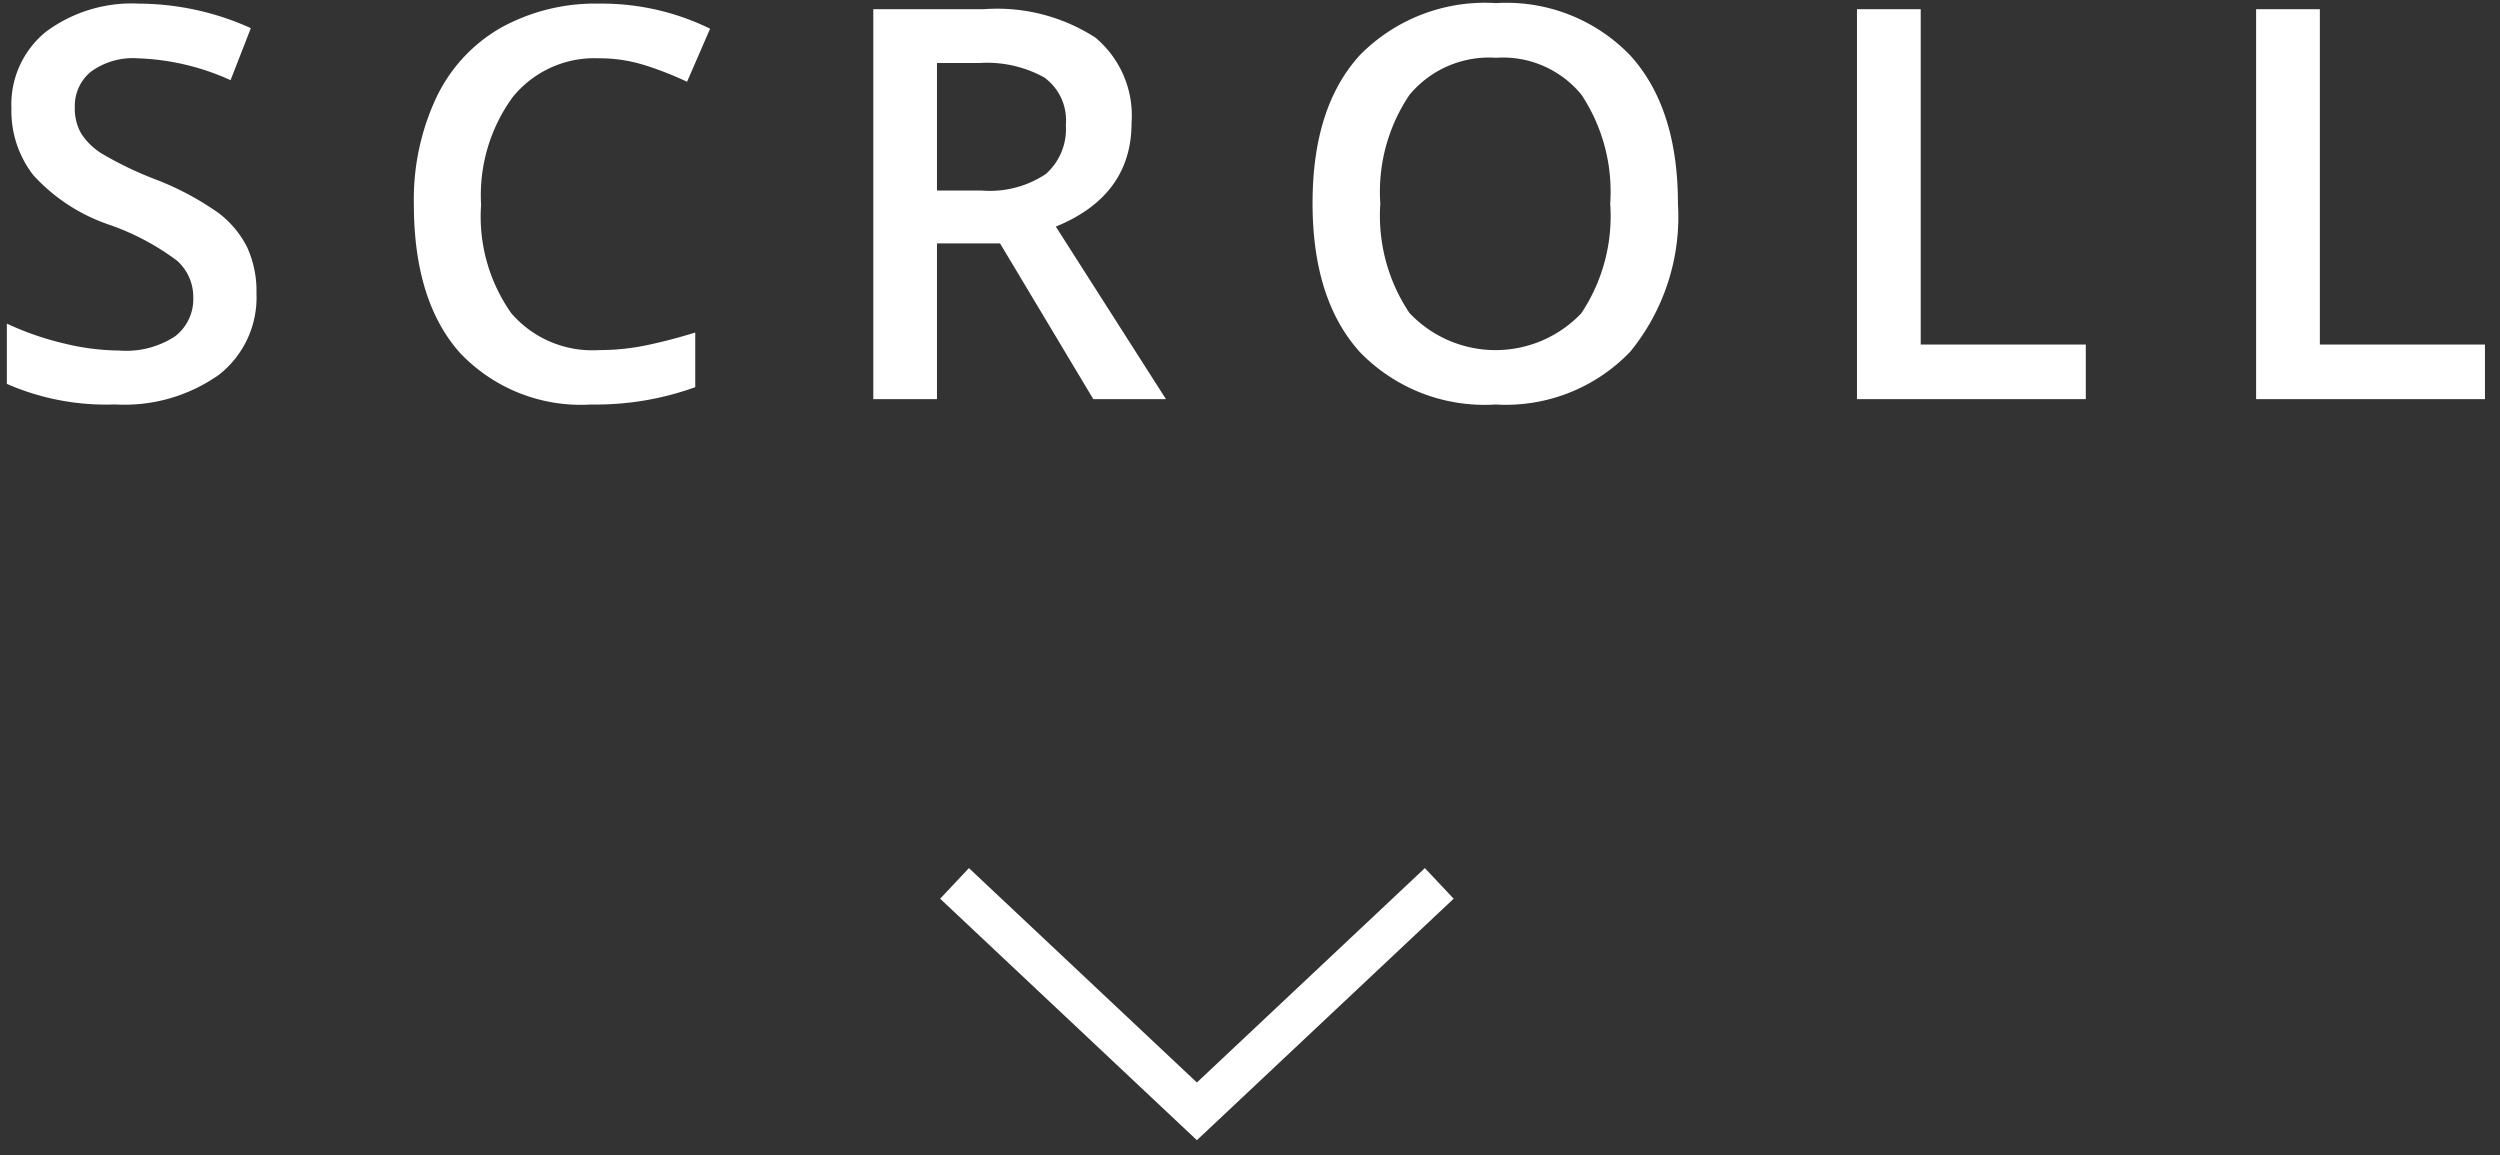 <svg xmlns="http://www.w3.org/2000/svg" width="119" height="55" viewBox="0 0 119 55">
  <rect x="0" y="0" width="119" height="55" fill="#333333" stroke="none"/>
  <defs>
    <style>
      .cls-1 {
        fill: none;
        stroke: #fff;
        stroke-width: 2px;
      }

      .cls-1, .cls-2 {
        fill-rule: evenodd;
      }

      .cls-2 {
        fill: #fff;
      }
    </style>
  </defs>
  <path id="長方形_533" data-name="長方形 533" class="cls-1" d="M68.509,42.05L56.972,52.9,45.436,42.05"/>
  <path id="SCROLL" class="cls-2" d="M11.767,11.776a4.67,4.67,0,0,0-1.4-1.663,13.763,13.763,0,0,0-3-1.587A16.945,16.945,0,0,1,4.861,7.32a3.111,3.111,0,0,1-1-.971,2.386,2.386,0,0,1-.3-1.238,2.106,2.106,0,0,1,.762-1.695,3.391,3.391,0,0,1,2.234-.641,11.6,11.6,0,0,1,4.418,1.041l0.965-2.476A13.019,13.019,0,0,0,6.625.173,6.846,6.846,0,0,0,2.195,1.506,4.445,4.445,0,0,0,.544,5.162,4.969,4.969,0,0,0,1.585,8.336a8.6,8.6,0,0,0,3.58,2.349A11.852,11.852,0,0,1,8.416,12.4,2.308,2.308,0,0,1,9.2,14.163,2.235,2.235,0,0,1,8.346,16a4.231,4.231,0,0,1-2.66.686,11.439,11.439,0,0,1-2.66-.343,14,14,0,0,1-2.7-.939v2.869a11.781,11.781,0,0,0,5.154.978,7.79,7.79,0,0,0,4.938-1.409,4.671,4.671,0,0,0,1.79-3.885A5,5,0,0,0,11.767,11.776Zm18.95-8.665a16.324,16.324,0,0,1,1.987.781L33.8,1.366A11.69,11.69,0,0,0,28.54.173a9.274,9.274,0,0,0-4.71,1.155,7.565,7.565,0,0,0-3.066,3.326A11.415,11.415,0,0,0,19.7,9.72q0,4.6,2.184,7.065a7.913,7.913,0,0,0,6.259,2.469,13.928,13.928,0,0,0,4.951-.825v-2.6q-1.194.368-2.3,0.6a10.949,10.949,0,0,1-2.285.235,5.089,5.089,0,0,1-4.17-1.752A7.976,7.976,0,0,1,22.9,9.745a7.923,7.923,0,0,1,1.5-5.116,5,5,0,0,1,4.113-1.854A7.162,7.162,0,0,1,30.717,3.112ZM44.6,3h2.006a5.639,5.639,0,0,1,3.1.686,2.514,2.514,0,0,1,1.028,2.26,2.855,2.855,0,0,1-.952,2.336,4.811,4.811,0,0,1-3.072.787H44.6V3Zm3,8.582L52.042,19H55.5l-5.243-8.214q3.605-1.473,3.605-4.938a4.832,4.832,0,0,0-1.727-4.062A8.616,8.616,0,0,0,46.812.439H41.569V19H44.6V11.586h3ZM77.61,2.648a8.181,8.181,0,0,0-6.4-2.5A8.35,8.35,0,0,0,64.744,2.61q-2.266,2.463-2.266,7.059t2.253,7.09a8.252,8.252,0,0,0,6.456,2.495A8.2,8.2,0,0,0,77.6,16.74,10.153,10.153,0,0,0,79.87,9.694Q79.87,5.15,77.61,2.648ZM67.092,4.515a4.926,4.926,0,0,1,4.12-1.765,4.825,4.825,0,0,1,4.069,1.765,8.356,8.356,0,0,1,1.365,5.18,8.337,8.337,0,0,1-1.377,5.218,5.631,5.631,0,0,1-8.182-.019,8.322,8.322,0,0,1-1.384-5.2A8.242,8.242,0,0,1,67.092,4.515ZM99.284,19V16.4H91.426V0.439H88.392V19H99.284Zm19,0V16.4h-7.859V0.439h-3.034V19h10.893Z"/>
</svg>

